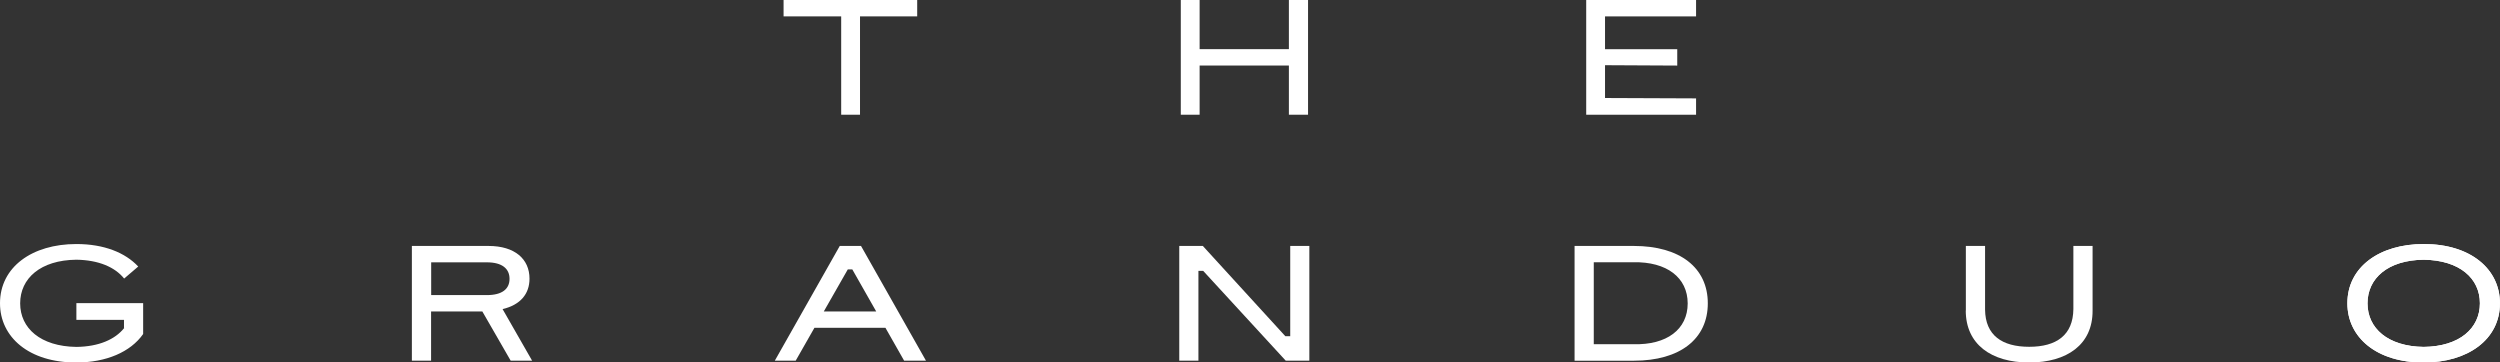 <svg
  viewBox="0 0 400 58"
  fill="none"
  xmlns="http://www.w3.org/2000/svg"
>
  <rect x="0" y="0" width="400" height="58" fill="#333333" stroke="none"/>
  <g clip-path="url(#clip0_768_166)">
    <path
      d="M387.823 39.046H387.785C380.735 39.046 375.578 42.712 375.578 48.526C375.578 53.955 380.229 58 387.747 58H387.785C394.835 58 399.992 54.334 399.992 48.52C399.992 43.084 395.341 39.046 387.816 39.046H387.823ZM387.793 55.505C382.046 55.425 378.804 52.525 378.804 48.533C378.804 44.541 382.038 41.621 387.793 41.554C393.54 41.634 396.781 44.535 396.781 48.526C396.781 52.518 393.547 55.439 387.793 55.505Z"
      fill="white"
    />
    <path
      d="M22.904 48.493V53.443C20.881 56.33 16.973 58 12.207 58H12.169C4.651 58 0 53.955 0 48.526C0 42.712 5.157 39.046 12.207 39.046H12.245C16.628 39.046 20.038 40.416 22.115 42.645L19.862 44.568C18.398 42.745 15.793 41.607 12.215 41.554C6.467 41.614 3.226 44.554 3.226 48.533C3.226 52.511 6.475 55.425 12.215 55.505C15.808 55.465 18.429 54.308 19.885 52.465H19.839V51.181H12.222V48.506H22.919L22.904 48.493Z"
      fill="white"
    />
    <path
      d="M387.823 39.046H387.785C380.735 39.046 375.578 42.712 375.578 48.526C375.578 53.955 380.229 58 387.747 58H387.785C394.835 58 399.992 54.334 399.992 48.52C399.992 43.084 395.341 39.046 387.816 39.046H387.823ZM387.793 55.505C382.046 55.425 378.804 52.525 378.804 48.533C378.804 44.541 382.038 41.621 387.793 41.554C393.54 41.634 396.781 44.535 396.781 48.526C396.781 52.518 393.547 55.439 387.793 55.505Z"
      fill="white"
    />
    <path
      d="M188.927 18.355V0H191.938V7.864H206.222V0H209.287V18.355H206.222V10.485H191.938V18.355H188.927Z"
      fill="white"
    />
    <path
      d="M85.149 57.707H81.709L77.172 49.83H68.973V57.707H65.9V39.352H78.169C82.353 39.352 84.72 41.434 84.72 44.581C84.72 47.022 83.28 48.772 80.414 49.457L85.142 57.714L85.149 57.707ZM68.989 41.966V47.215H77.9C80.337 47.215 81.525 46.244 81.525 44.614C81.525 42.984 80.337 41.973 77.9 41.973H68.989V41.966Z"
      fill="white"
    />
    <path
      d="M144.659 57.707L141.671 52.451H130.307L127.311 57.707H123.97L134.361 39.352H137.763L148.154 57.707H144.659ZM131.809 49.83H140.192L136.368 43.104H135.648L131.809 49.83Z"
      fill="white"
    />
    <path
      d="M188.682 57.707V39.352H192.453L205.656 53.795H206.437V39.352H209.495V57.707H205.717L192.514 43.343H191.748V57.707H188.675H188.682Z"
      fill="white"
    />
    <path
      d="M314.537 49.698V39.352H317.61V49.538C317.656 53.663 320.338 55.486 324.675 55.486C329.012 55.486 331.694 53.636 331.74 49.452V39.346H334.813V49.691C334.843 55.126 330.721 58 324.667 58C318.613 58 314.521 55.093 314.521 49.691L314.537 49.698Z"
      fill="white"
    />
    <path
      d="M134.59 18.355V2.621H125.372V0H146.751V2.621H137.602V18.355H134.59Z"
      fill="white"
    />
    <path
      d="M251.931 57.707V39.352H261.417C268.781 39.352 273.249 42.824 273.249 48.533C273.249 54.241 268.789 57.714 261.417 57.714H251.931V57.707ZM255.003 55.072H261.325C266.697 55.232 270.03 52.684 270.03 48.553C270.03 44.421 266.689 41.846 261.325 41.959H255.003V55.072Z"
      fill="white"
    />
    <path
      d="M253.793 18.355V0H271.371V2.621H256.804V7.87H268.36V10.492L256.804 10.432V15.681L271.371 15.741V18.362H253.785L253.793 18.355Z"
      fill="white"
    />
  </g>
  <defs>
    <clipPath id="clip0_768_166">
      <rect width="400" height="58" fill="white" />
    </clipPath>
  </defs>
</svg>
